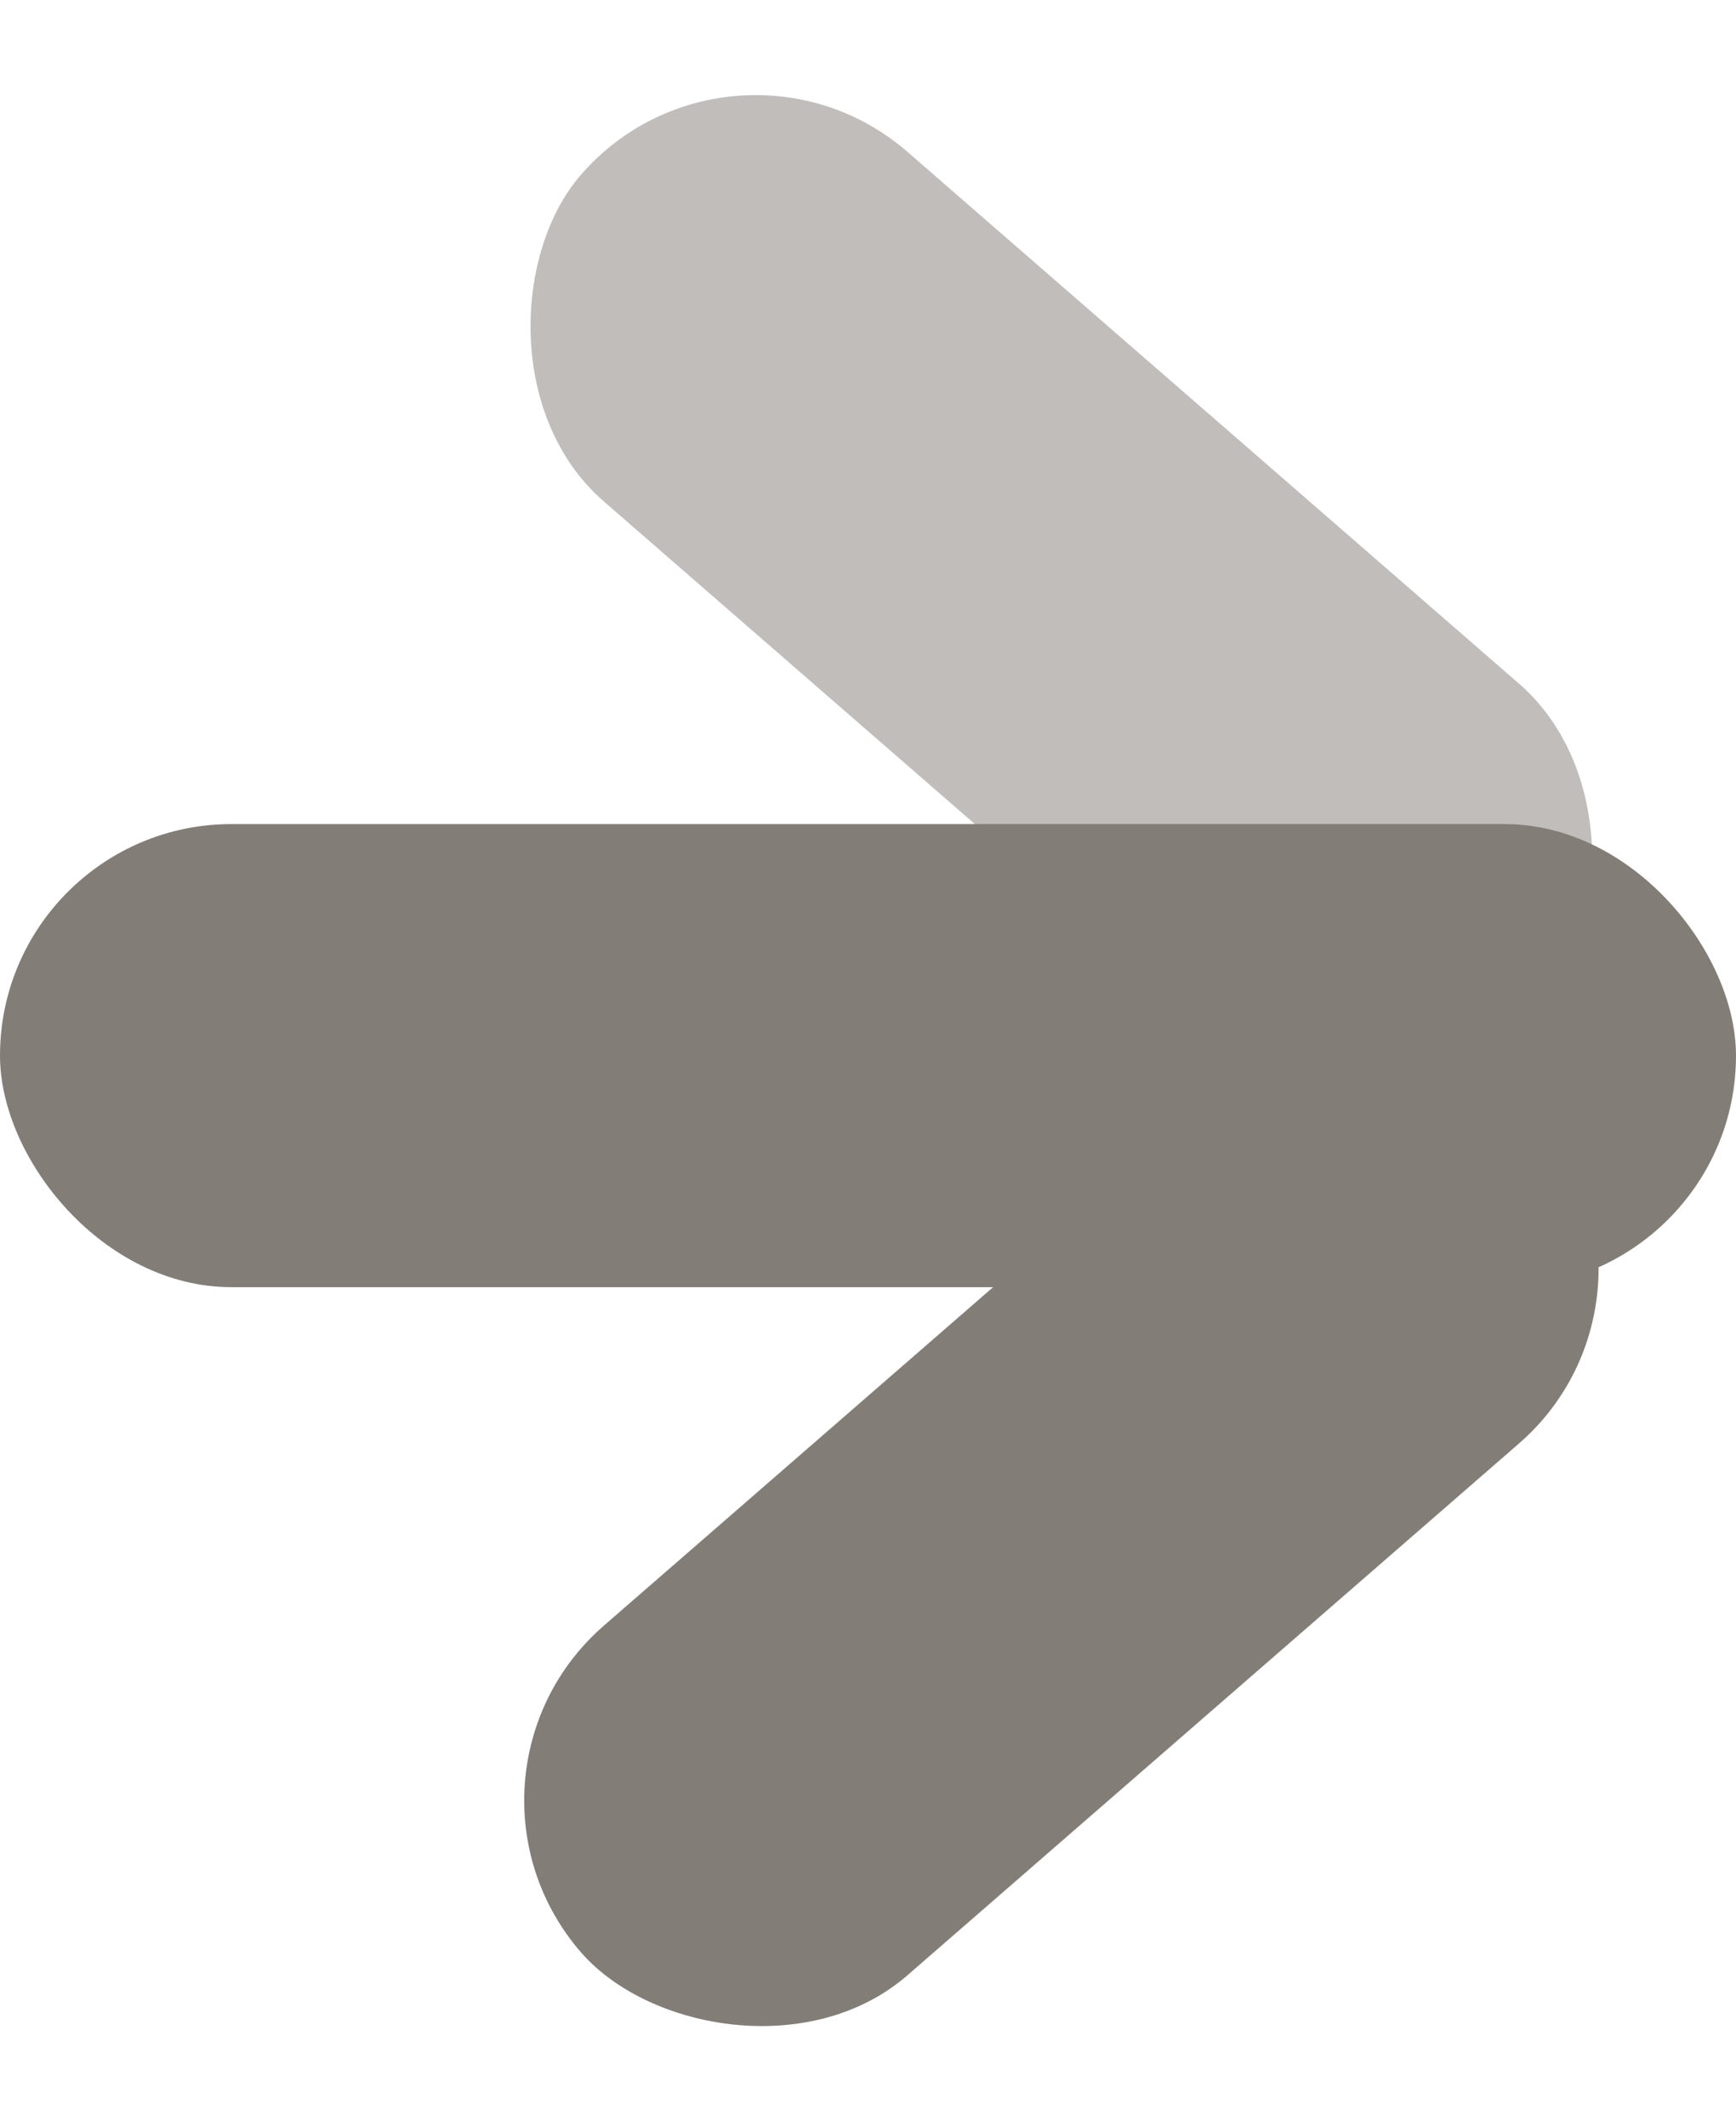 <svg xmlns="http://www.w3.org/2000/svg" width="15" height="18.373" viewBox="0 0 15 18.373">
  <g id="jtz" transform="translate(-801 -1638.627)">
    <rect id="矩形_709" data-name="矩形 709" width="11" height="4" rx="2" transform="translate(807.332 1638.627) rotate(41)" fill="rgba(131,125,120,0.5)"/>
    <rect id="矩形_707" data-name="矩形 707" width="15" height="4" rx="2" transform="translate(801 1645.745)" fill="#837d78"/>
    <rect id="矩形_708" data-name="矩形 708" width="11" height="4" rx="2" transform="translate(804.708 1653.981) rotate(-41)" fill="#837d78"/>
  </g>
</svg>
